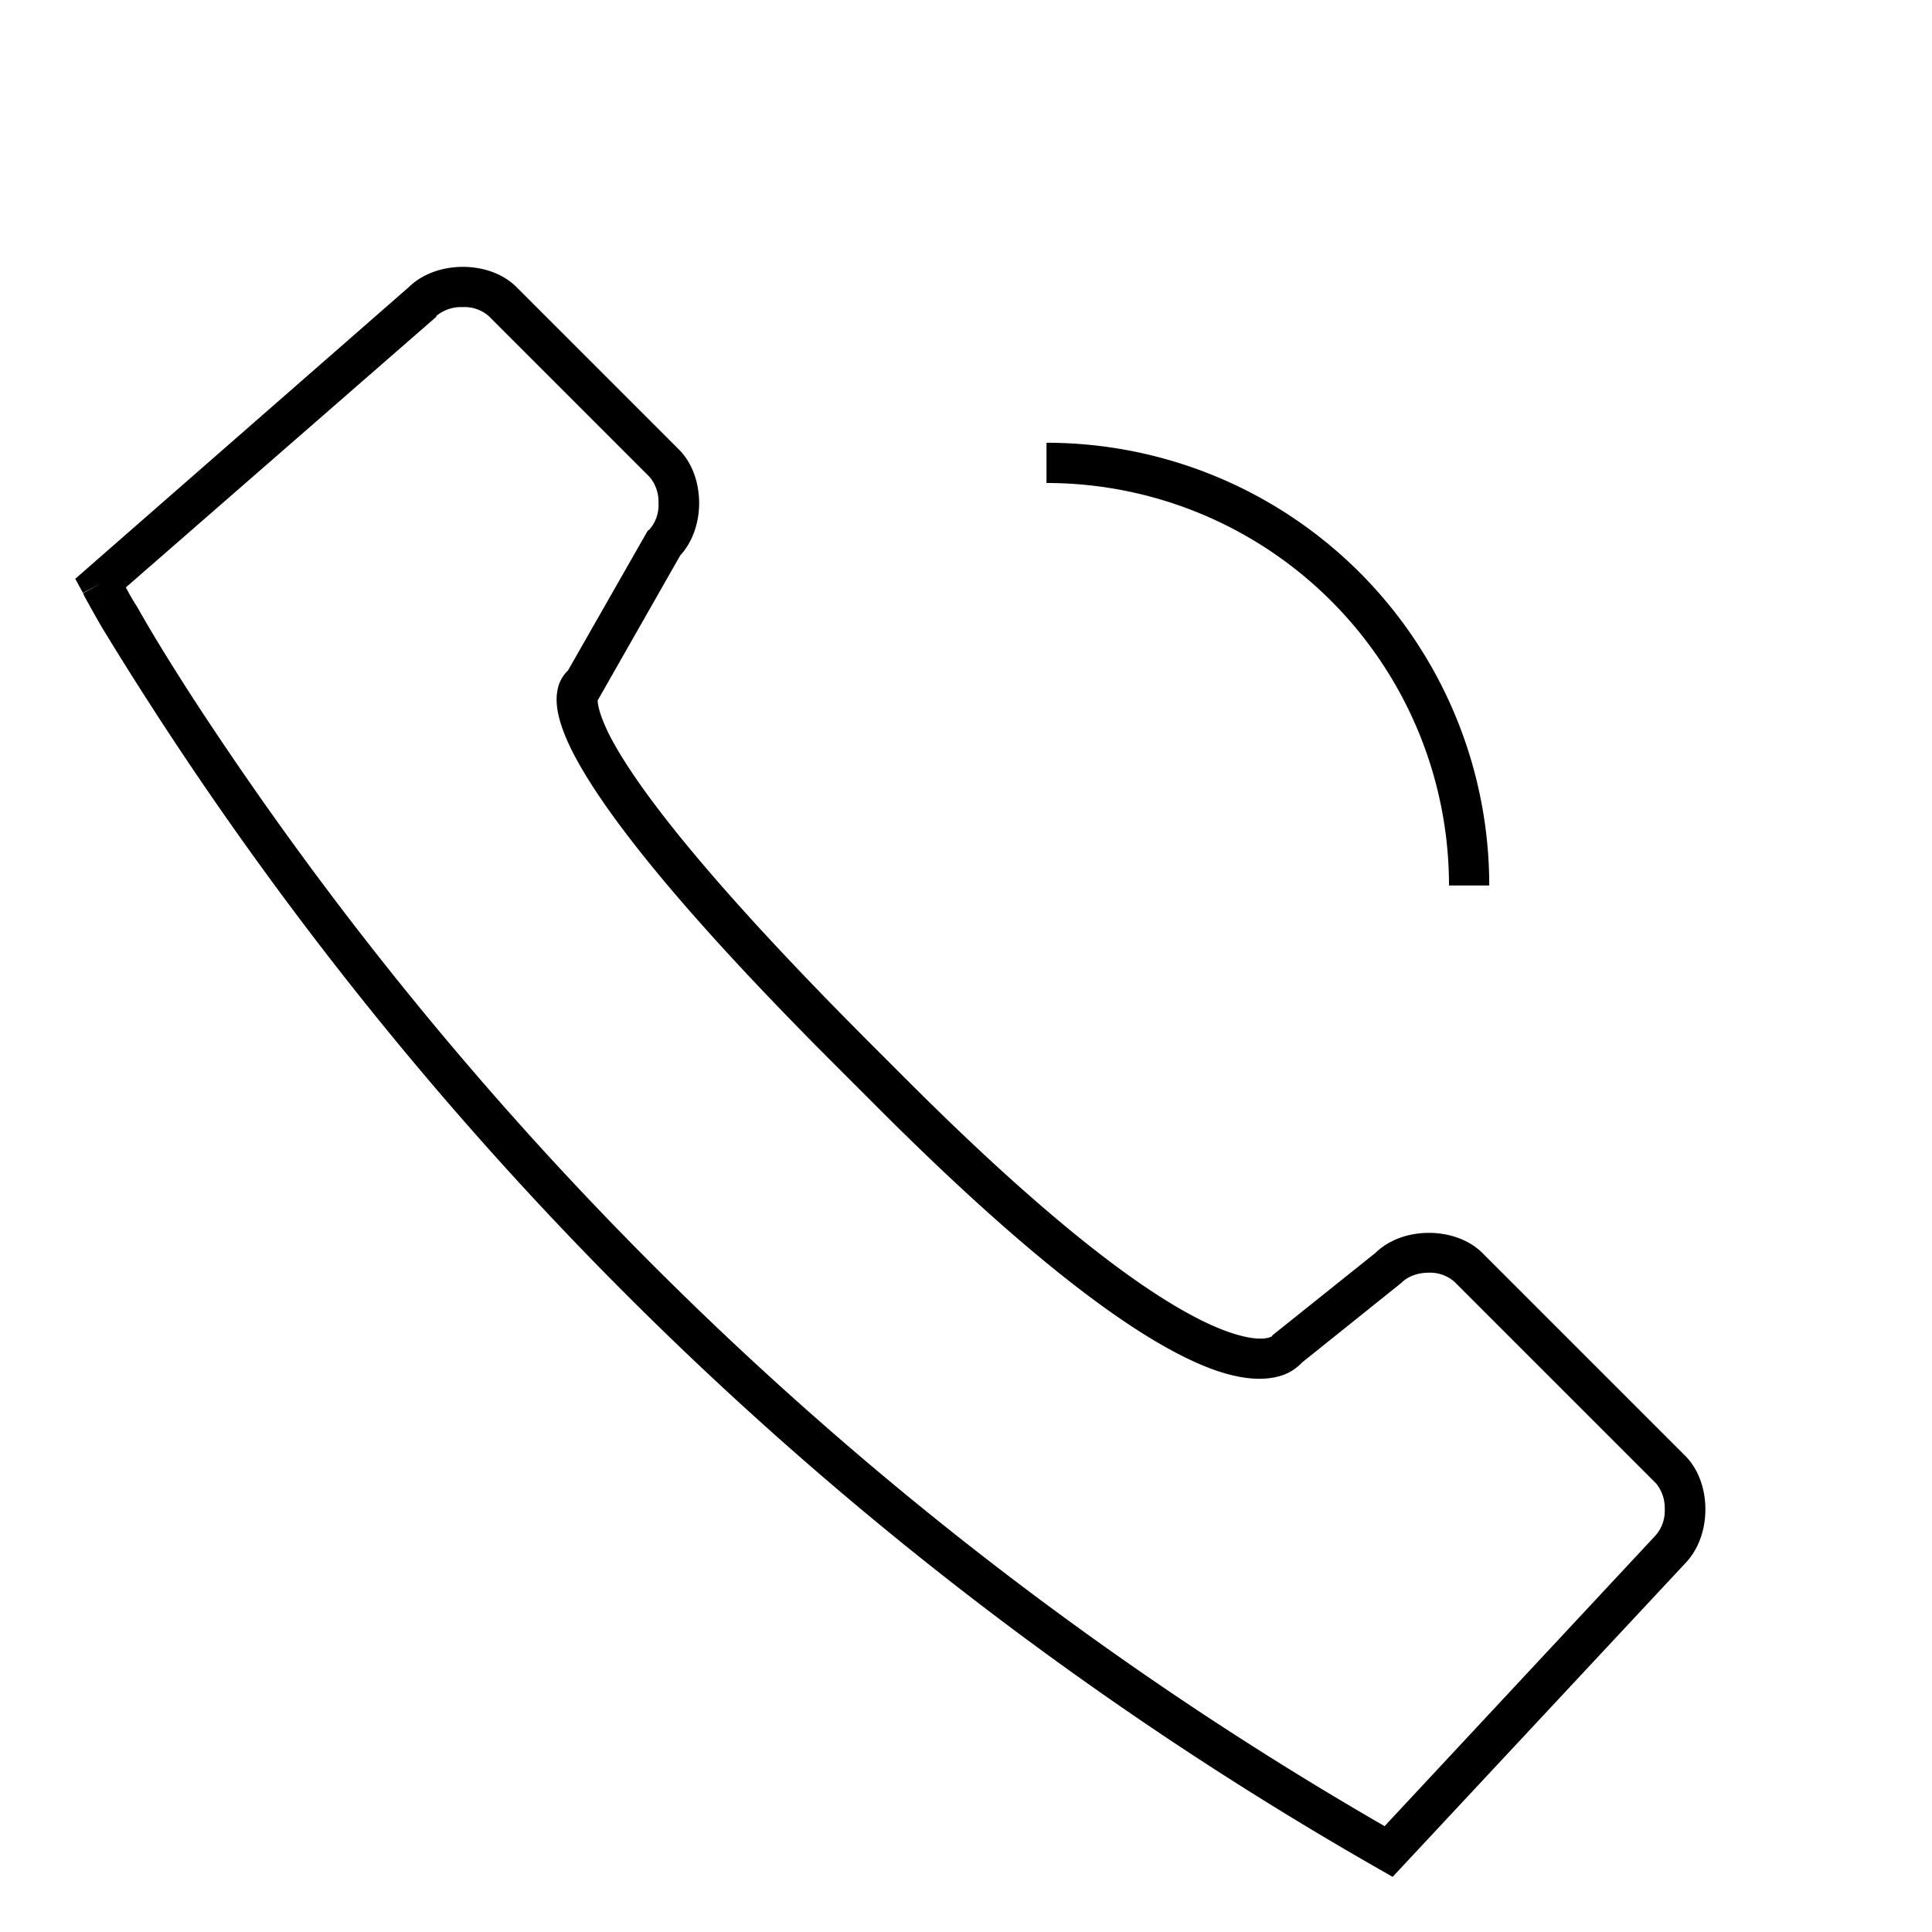 <svg width="48" height="48" fill="none" xmlns="http://www.w3.org/2000/svg"><path fill="currentColor" d="M11.5 6.63c.47 0 .99.15 1.35.52l4 4c.37.36.52.88.52 1.35 0 .45-.14.94-.47 1.3l-2.05 3.6c0 .12.05.36.26.8.57 1.15 2.2 3.4 6.44 7.65l1 1c4.24 4.24 6.63 5.75 7.91 6.22.63.23.95.2 1.07.16a.3.3 0 0 0 .07-.03l.02-.03 2.55-2.04c.36-.35.86-.5 1.33-.5.47 0 .99.15 1.35.52l5 5c.37.36.52.88.52 1.35 0 .47-.15.98-.51 1.35l-7.26 7.78-.35-.2A88.46 88.46 0 0 1 2.54 15.6a33.88 33.88 0 0 1-.45-.8l-.02-.05-.01-.01.44-.24-.44.23-.19-.35 8.29-7.25c.36-.35.87-.5 1.34-.5ZM3.13 14.6c.07.13.16.3.28.48.3.54.78 1.33 1.42 2.32A87.54 87.54 0 0 0 34.4 45.37l6.73-7.22a.92.92 0 0 0 .23-.65.96.96 0 0 0-.22-.65l-5-5a.92.92 0 0 0-.65-.23c-.28 0-.51.1-.65.23l-.02.02-2.47 1.98a1.21 1.21 0 0 1-.56.34c-.39.11-.93.1-1.69-.18-1.5-.56-4-2.2-8.26-6.46l-1-1c-4.26-4.25-5.98-6.6-6.64-7.92-.32-.65-.42-1.12-.35-1.48a.88.88 0 0 1 .26-.49l1.98-3.47.05-.04a.92.92 0 0 0 .22-.65.96.96 0 0 0-.22-.65l-4-4a.92.92 0 0 0-.65-.22.96.96 0 0 0-.65.22v.02L3.12 14.6ZM36 22a10 10 0 0 0-10-10v-1a11 11 0 0 1 11 11h-1Z"/></svg>